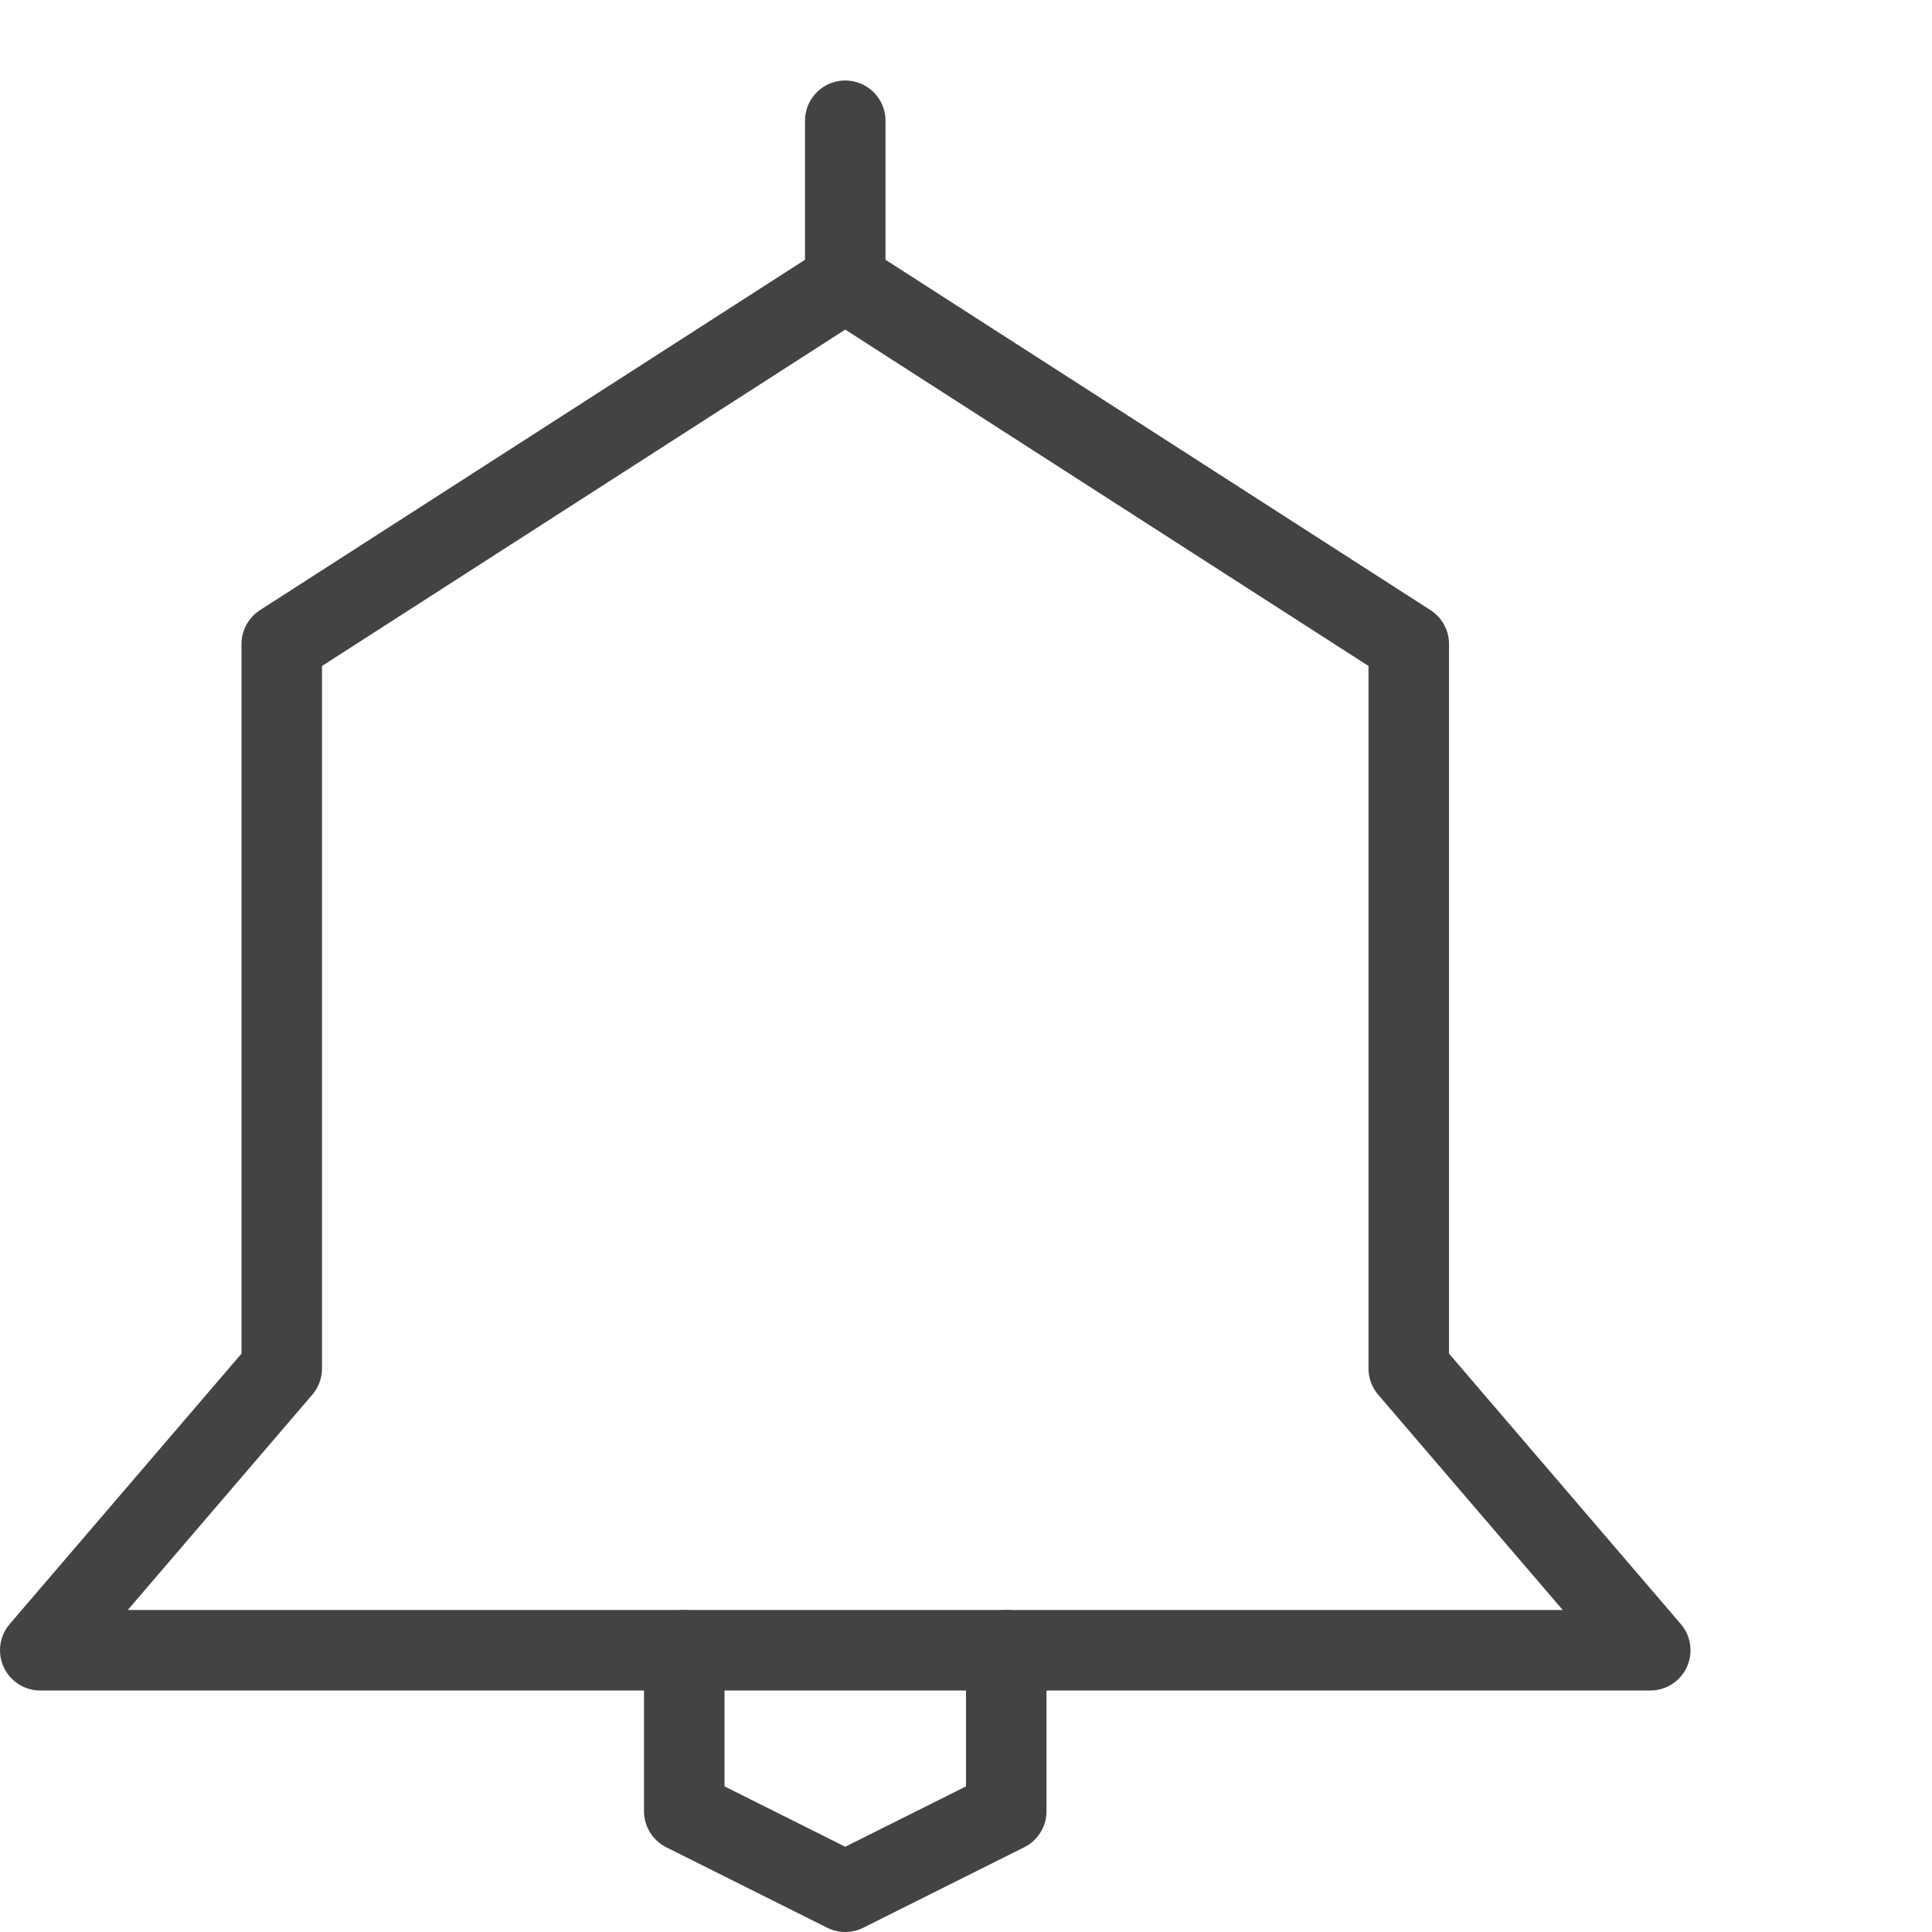 <svg xmlns="http://www.w3.org/2000/svg" fill="none" viewBox="0 0 48 48">
  
  
  
<g transform="matrix(2,0,0,2,0,0)"><path stroke="#434343" stroke-linecap="round" stroke-linejoin="round" stroke-miterlimit="10" d="M20.5 20.5H0.5L3.5 17V8L10.5 3.5L17.5 8V17L20.5 20.5Z"></path><path stroke="#434343" stroke-linecap="round" stroke-linejoin="round" stroke-miterlimit="10" d="M10.5 3.5V1.5"></path><path stroke="#434343" stroke-linecap="round" stroke-linejoin="round" stroke-miterlimit="10" d="M8.5 20.5V22.5L10.5 23.5L12.5 22.5V20.5"></path></g></svg>